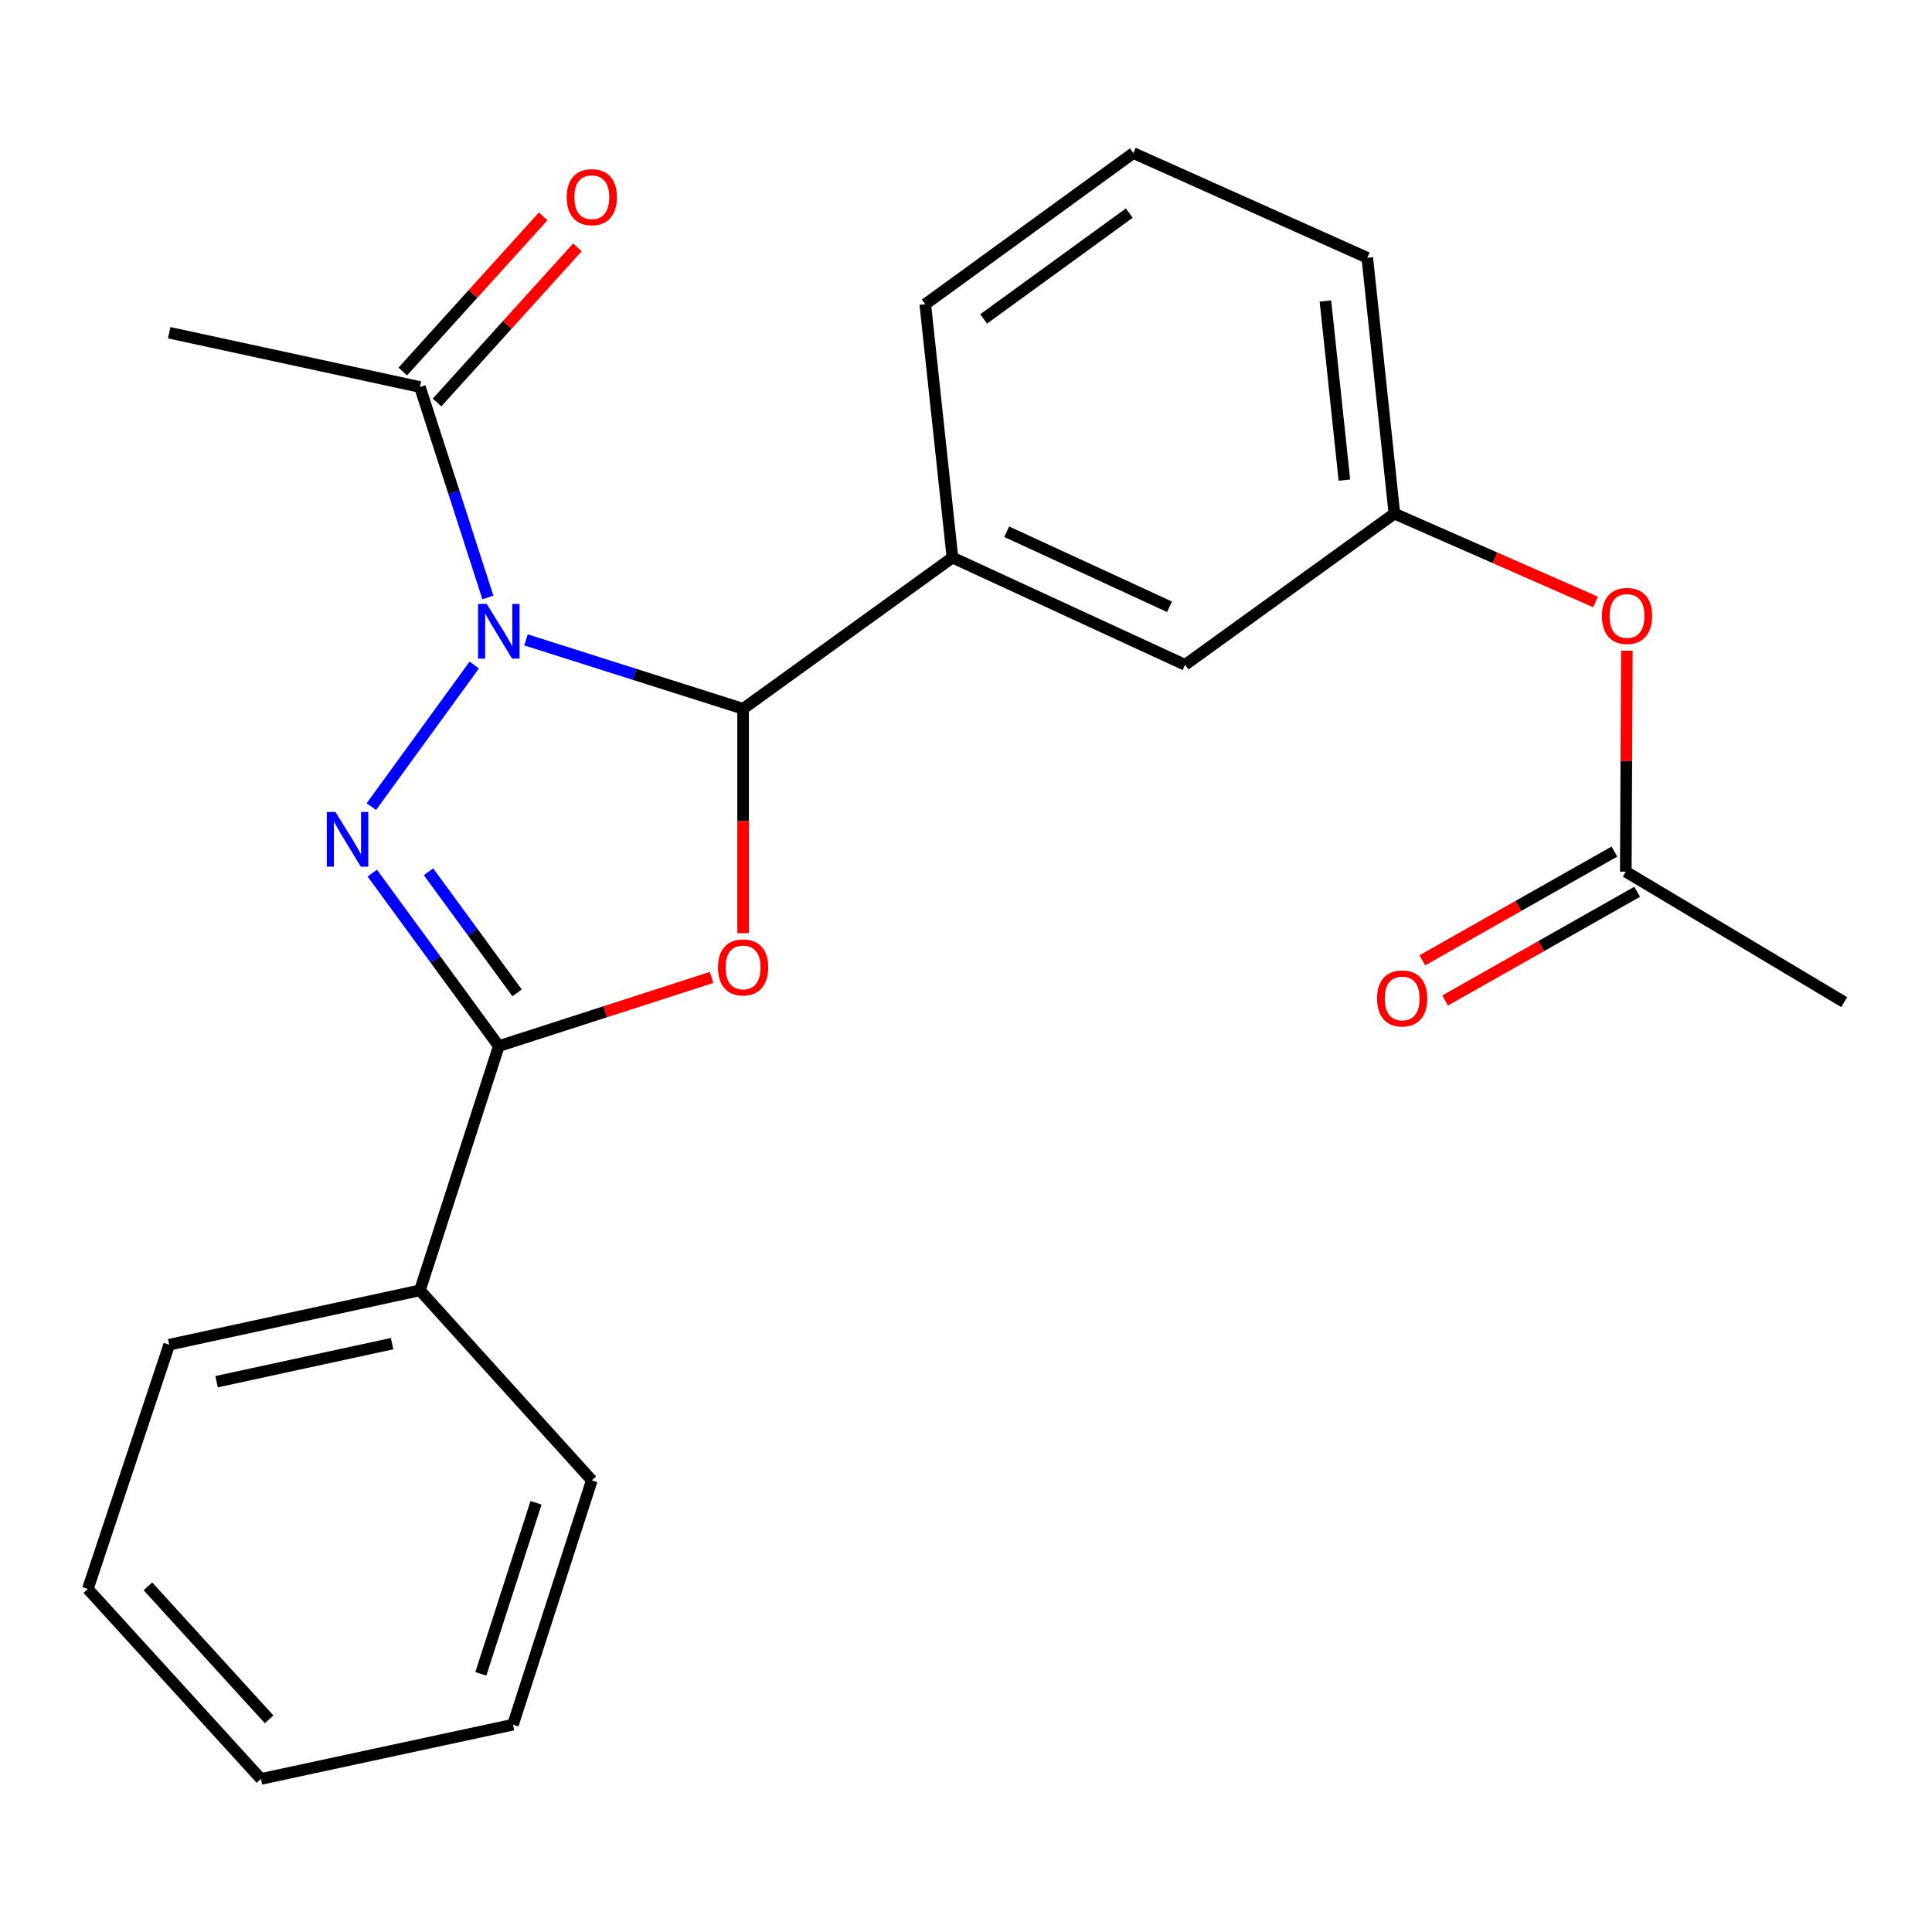 <?xml version='1.0' encoding='iso-8859-1'?>
<svg version='1.1' baseProfile='full'
              xmlns='http://www.w3.org/2000/svg'
                      xmlns:rdkit='http://www.rdkit.org/xml'
                      xmlns:xlink='http://www.w3.org/1999/xlink'
                  xml:space='preserve'
width='1000px' height='1000px' viewBox='0 0 1000 1000'>
<!-- END OF HEADER -->
<rect style='opacity:1.0;fill:#FFFFFF;stroke:none' width='1000' height='1000' x='0' y='0'> </rect>
<path class='bond-0' d='M 245.469,344.225 L 192.212,417.487' style='fill:none;fill-rule:evenodd;stroke:#0000FF;stroke-width:6px;stroke-linecap:butt;stroke-linejoin:miter;stroke-opacity:1' />
<path class='bond-1' d='M 272.239,331.197 L 328.431,349.031' style='fill:none;fill-rule:evenodd;stroke:#0000FF;stroke-width:6px;stroke-linecap:butt;stroke-linejoin:miter;stroke-opacity:1' />
<path class='bond-1' d='M 328.431,349.031 L 384.624,366.864' style='fill:none;fill-rule:evenodd;stroke:#000000;stroke-width:6px;stroke-linecap:butt;stroke-linejoin:miter;stroke-opacity:1' />
<path class='bond-4' d='M 252.536,309.255 L 234.943,254.781' style='fill:none;fill-rule:evenodd;stroke:#0000FF;stroke-width:6px;stroke-linecap:butt;stroke-linejoin:miter;stroke-opacity:1' />
<path class='bond-4' d='M 234.943,254.781 L 217.35,200.308' style='fill:none;fill-rule:evenodd;stroke:#000000;stroke-width:6px;stroke-linecap:butt;stroke-linejoin:miter;stroke-opacity:1' />
<path class='bond-3' d='M 192.676,451.91 L 225.429,496.683' style='fill:none;fill-rule:evenodd;stroke:#0000FF;stroke-width:6px;stroke-linecap:butt;stroke-linejoin:miter;stroke-opacity:1' />
<path class='bond-3' d='M 225.429,496.683 L 258.182,541.456' style='fill:none;fill-rule:evenodd;stroke:#000000;stroke-width:6px;stroke-linecap:butt;stroke-linejoin:miter;stroke-opacity:1' />
<path class='bond-3' d='M 221.799,451.225 L 244.726,482.567' style='fill:none;fill-rule:evenodd;stroke:#0000FF;stroke-width:6px;stroke-linecap:butt;stroke-linejoin:miter;stroke-opacity:1' />
<path class='bond-3' d='M 244.726,482.567 L 267.654,513.908' style='fill:none;fill-rule:evenodd;stroke:#000000;stroke-width:6px;stroke-linecap:butt;stroke-linejoin:miter;stroke-opacity:1' />
<path class='bond-2' d='M 384.624,366.864 L 384.624,424.925' style='fill:none;fill-rule:evenodd;stroke:#000000;stroke-width:6px;stroke-linecap:butt;stroke-linejoin:miter;stroke-opacity:1' />
<path class='bond-2' d='M 384.624,424.925 L 384.624,482.986' style='fill:none;fill-rule:evenodd;stroke:#FF0000;stroke-width:6px;stroke-linecap:butt;stroke-linejoin:miter;stroke-opacity:1' />
<path class='bond-5' d='M 384.624,366.864 L 492.987,288.6' style='fill:none;fill-rule:evenodd;stroke:#000000;stroke-width:6px;stroke-linecap:butt;stroke-linejoin:miter;stroke-opacity:1' />
<path class='bond-23' d='M 368.302,505.918 L 313.242,523.687' style='fill:none;fill-rule:evenodd;stroke:#FF0000;stroke-width:6px;stroke-linecap:butt;stroke-linejoin:miter;stroke-opacity:1' />
<path class='bond-23' d='M 313.242,523.687 L 258.182,541.456' style='fill:none;fill-rule:evenodd;stroke:#000000;stroke-width:6px;stroke-linecap:butt;stroke-linejoin:miter;stroke-opacity:1' />
<path class='bond-7' d='M 258.182,541.456 L 217.35,667.884' style='fill:none;fill-rule:evenodd;stroke:#000000;stroke-width:6px;stroke-linecap:butt;stroke-linejoin:miter;stroke-opacity:1' />
<path class='bond-10' d='M 226.215,208.329 L 262.542,168.178' style='fill:none;fill-rule:evenodd;stroke:#000000;stroke-width:6px;stroke-linecap:butt;stroke-linejoin:miter;stroke-opacity:1' />
<path class='bond-10' d='M 262.542,168.178 L 298.87,128.027' style='fill:none;fill-rule:evenodd;stroke:#FF0000;stroke-width:6px;stroke-linecap:butt;stroke-linejoin:miter;stroke-opacity:1' />
<path class='bond-10' d='M 208.485,192.288 L 244.813,152.137' style='fill:none;fill-rule:evenodd;stroke:#000000;stroke-width:6px;stroke-linecap:butt;stroke-linejoin:miter;stroke-opacity:1' />
<path class='bond-10' d='M 244.813,152.137 L 281.14,111.986' style='fill:none;fill-rule:evenodd;stroke:#FF0000;stroke-width:6px;stroke-linecap:butt;stroke-linejoin:miter;stroke-opacity:1' />
<path class='bond-14' d='M 217.35,200.308 L 87.575,172.215' style='fill:none;fill-rule:evenodd;stroke:#000000;stroke-width:6px;stroke-linecap:butt;stroke-linejoin:miter;stroke-opacity:1' />
<path class='bond-8' d='M 492.987,288.6 L 613.397,344.11' style='fill:none;fill-rule:evenodd;stroke:#000000;stroke-width:6px;stroke-linecap:butt;stroke-linejoin:miter;stroke-opacity:1' />
<path class='bond-8' d='M 521.058,275.214 L 605.346,314.071' style='fill:none;fill-rule:evenodd;stroke:#000000;stroke-width:6px;stroke-linecap:butt;stroke-linejoin:miter;stroke-opacity:1' />
<path class='bond-13' d='M 492.987,288.6 L 478.92,157.47' style='fill:none;fill-rule:evenodd;stroke:#000000;stroke-width:6px;stroke-linecap:butt;stroke-linejoin:miter;stroke-opacity:1' />
<path class='bond-6' d='M 841.507,451.172 L 841.782,393.985' style='fill:none;fill-rule:evenodd;stroke:#000000;stroke-width:6px;stroke-linecap:butt;stroke-linejoin:miter;stroke-opacity:1' />
<path class='bond-6' d='M 841.782,393.985 L 842.057,336.798' style='fill:none;fill-rule:evenodd;stroke:#FF0000;stroke-width:6px;stroke-linecap:butt;stroke-linejoin:miter;stroke-opacity:1' />
<path class='bond-12' d='M 835.617,440.769 L 785.905,468.916' style='fill:none;fill-rule:evenodd;stroke:#000000;stroke-width:6px;stroke-linecap:butt;stroke-linejoin:miter;stroke-opacity:1' />
<path class='bond-12' d='M 785.905,468.916 L 736.194,497.063' style='fill:none;fill-rule:evenodd;stroke:#FF0000;stroke-width:6px;stroke-linecap:butt;stroke-linejoin:miter;stroke-opacity:1' />
<path class='bond-12' d='M 847.397,461.574 L 797.686,489.722' style='fill:none;fill-rule:evenodd;stroke:#000000;stroke-width:6px;stroke-linecap:butt;stroke-linejoin:miter;stroke-opacity:1' />
<path class='bond-12' d='M 797.686,489.722 L 747.974,517.869' style='fill:none;fill-rule:evenodd;stroke:#FF0000;stroke-width:6px;stroke-linecap:butt;stroke-linejoin:miter;stroke-opacity:1' />
<path class='bond-16' d='M 841.507,451.172 L 954.545,518.703' style='fill:none;fill-rule:evenodd;stroke:#000000;stroke-width:6px;stroke-linecap:butt;stroke-linejoin:miter;stroke-opacity:1' />
<path class='bond-18' d='M 217.35,667.884 L 87.575,696.018' style='fill:none;fill-rule:evenodd;stroke:#000000;stroke-width:6px;stroke-linecap:butt;stroke-linejoin:miter;stroke-opacity:1' />
<path class='bond-18' d='M 202.95,695.471 L 112.107,715.164' style='fill:none;fill-rule:evenodd;stroke:#000000;stroke-width:6px;stroke-linecap:butt;stroke-linejoin:miter;stroke-opacity:1' />
<path class='bond-19' d='M 217.35,667.884 L 306.32,766.219' style='fill:none;fill-rule:evenodd;stroke:#000000;stroke-width:6px;stroke-linecap:butt;stroke-linejoin:miter;stroke-opacity:1' />
<path class='bond-11' d='M 613.397,344.11 L 721.734,265.847' style='fill:none;fill-rule:evenodd;stroke:#000000;stroke-width:6px;stroke-linecap:butt;stroke-linejoin:miter;stroke-opacity:1' />
<path class='bond-9' d='M 825.857,311.573 L 773.795,288.71' style='fill:none;fill-rule:evenodd;stroke:#FF0000;stroke-width:6px;stroke-linecap:butt;stroke-linejoin:miter;stroke-opacity:1' />
<path class='bond-9' d='M 773.795,288.71 L 721.734,265.847' style='fill:none;fill-rule:evenodd;stroke:#000000;stroke-width:6px;stroke-linecap:butt;stroke-linejoin:miter;stroke-opacity:1' />
<path class='bond-24' d='M 721.734,265.847 L 707.707,133.415' style='fill:none;fill-rule:evenodd;stroke:#000000;stroke-width:6px;stroke-linecap:butt;stroke-linejoin:miter;stroke-opacity:1' />
<path class='bond-24' d='M 695.853,248.5 L 686.034,155.798' style='fill:none;fill-rule:evenodd;stroke:#000000;stroke-width:6px;stroke-linecap:butt;stroke-linejoin:miter;stroke-opacity:1' />
<path class='bond-15' d='M 478.92,157.47 L 586.619,79.22' style='fill:none;fill-rule:evenodd;stroke:#000000;stroke-width:6px;stroke-linecap:butt;stroke-linejoin:miter;stroke-opacity:1' />
<path class='bond-15' d='M 509.129,165.076 L 584.518,110.301' style='fill:none;fill-rule:evenodd;stroke:#000000;stroke-width:6px;stroke-linecap:butt;stroke-linejoin:miter;stroke-opacity:1' />
<path class='bond-17' d='M 586.619,79.22 L 707.707,133.415' style='fill:none;fill-rule:evenodd;stroke:#000000;stroke-width:6px;stroke-linecap:butt;stroke-linejoin:miter;stroke-opacity:1' />
<path class='bond-20' d='M 87.575,696.018 L 45.455,822.446' style='fill:none;fill-rule:evenodd;stroke:#000000;stroke-width:6px;stroke-linecap:butt;stroke-linejoin:miter;stroke-opacity:1' />
<path class='bond-21' d='M 306.32,766.219 L 265.515,892.686' style='fill:none;fill-rule:evenodd;stroke:#000000;stroke-width:6px;stroke-linecap:butt;stroke-linejoin:miter;stroke-opacity:1' />
<path class='bond-21' d='M 277.445,777.847 L 248.881,866.374' style='fill:none;fill-rule:evenodd;stroke:#000000;stroke-width:6px;stroke-linecap:butt;stroke-linejoin:miter;stroke-opacity:1' />
<path class='bond-25' d='M 45.455,822.446 L 135.062,920.78' style='fill:none;fill-rule:evenodd;stroke:#000000;stroke-width:6px;stroke-linecap:butt;stroke-linejoin:miter;stroke-opacity:1' />
<path class='bond-25' d='M 76.568,821.092 L 139.293,889.926' style='fill:none;fill-rule:evenodd;stroke:#000000;stroke-width:6px;stroke-linecap:butt;stroke-linejoin:miter;stroke-opacity:1' />
<path class='bond-22' d='M 265.515,892.686 L 135.062,920.78' style='fill:none;fill-rule:evenodd;stroke:#000000;stroke-width:6px;stroke-linecap:butt;stroke-linejoin:miter;stroke-opacity:1' />
<path  class='atom-0' d='M 251.922 312.576
L 261.202 327.576
Q 262.122 329.056, 263.602 331.736
Q 265.082 334.416, 265.162 334.576
L 265.162 312.576
L 268.922 312.576
L 268.922 340.896
L 265.042 340.896
L 255.082 324.496
Q 253.922 322.576, 252.682 320.376
Q 251.482 318.176, 251.122 317.496
L 251.122 340.896
L 247.442 340.896
L 247.442 312.576
L 251.922 312.576
' fill='#0000FF'/>
<path  class='atom-1' d='M 173.632 420.275
L 182.912 435.275
Q 183.832 436.755, 185.312 439.435
Q 186.792 442.115, 186.872 442.275
L 186.872 420.275
L 190.632 420.275
L 190.632 448.595
L 186.752 448.595
L 176.792 432.195
Q 175.632 430.275, 174.392 428.075
Q 173.192 425.875, 172.832 425.195
L 172.832 448.595
L 169.152 448.595
L 169.152 420.275
L 173.632 420.275
' fill='#0000FF'/>
<path  class='atom-3' d='M 371.624 500.731
Q 371.624 493.931, 374.984 490.131
Q 378.344 486.331, 384.624 486.331
Q 390.904 486.331, 394.264 490.131
Q 397.624 493.931, 397.624 500.731
Q 397.624 507.611, 394.224 511.531
Q 390.824 515.411, 384.624 515.411
Q 378.384 515.411, 374.984 511.531
Q 371.624 507.651, 371.624 500.731
M 384.624 512.211
Q 388.944 512.211, 391.264 509.331
Q 393.624 506.411, 393.624 500.731
Q 393.624 495.171, 391.264 492.371
Q 388.944 489.531, 384.624 489.531
Q 380.304 489.531, 377.944 492.331
Q 375.624 495.131, 375.624 500.731
Q 375.624 506.451, 377.944 509.331
Q 380.304 512.211, 384.624 512.211
' fill='#FF0000'/>
<path  class='atom-10' d='M 829.144 318.806
Q 829.144 312.006, 832.504 308.206
Q 835.864 304.406, 842.144 304.406
Q 848.424 304.406, 851.784 308.206
Q 855.144 312.006, 855.144 318.806
Q 855.144 325.686, 851.744 329.606
Q 848.344 333.486, 842.144 333.486
Q 835.904 333.486, 832.504 329.606
Q 829.144 325.726, 829.144 318.806
M 842.144 330.286
Q 846.464 330.286, 848.784 327.406
Q 851.144 324.486, 851.144 318.806
Q 851.144 313.246, 848.784 310.446
Q 846.464 307.606, 842.144 307.606
Q 837.824 307.606, 835.464 310.406
Q 833.144 313.206, 833.144 318.806
Q 833.144 324.526, 835.464 327.406
Q 837.824 330.286, 842.144 330.286
' fill='#FF0000'/>
<path  class='atom-11' d='M 293.32 102.054
Q 293.32 95.254, 296.68 91.454
Q 300.04 87.654, 306.32 87.654
Q 312.6 87.654, 315.96 91.454
Q 319.32 95.254, 319.32 102.054
Q 319.32 108.934, 315.92 112.854
Q 312.52 116.734, 306.32 116.734
Q 300.08 116.734, 296.68 112.854
Q 293.32 108.974, 293.32 102.054
M 306.32 113.534
Q 310.64 113.534, 312.96 110.654
Q 315.32 107.734, 315.32 102.054
Q 315.32 96.494, 312.96 93.694
Q 310.64 90.854, 306.32 90.854
Q 302 90.854, 299.64 93.654
Q 297.32 96.454, 297.32 102.054
Q 297.32 107.774, 299.64 110.654
Q 302 113.534, 306.32 113.534
' fill='#FF0000'/>
<path  class='atom-13' d='M 712.758 516.79
Q 712.758 509.99, 716.118 506.19
Q 719.478 502.39, 725.758 502.39
Q 732.038 502.39, 735.398 506.19
Q 738.758 509.99, 738.758 516.79
Q 738.758 523.67, 735.358 527.59
Q 731.958 531.47, 725.758 531.47
Q 719.518 531.47, 716.118 527.59
Q 712.758 523.71, 712.758 516.79
M 725.758 528.27
Q 730.078 528.27, 732.398 525.39
Q 734.758 522.47, 734.758 516.79
Q 734.758 511.23, 732.398 508.43
Q 730.078 505.59, 725.758 505.59
Q 721.438 505.59, 719.078 508.39
Q 716.758 511.19, 716.758 516.79
Q 716.758 522.51, 719.078 525.39
Q 721.438 528.27, 725.758 528.27
' fill='#FF0000'/>
</svg>

